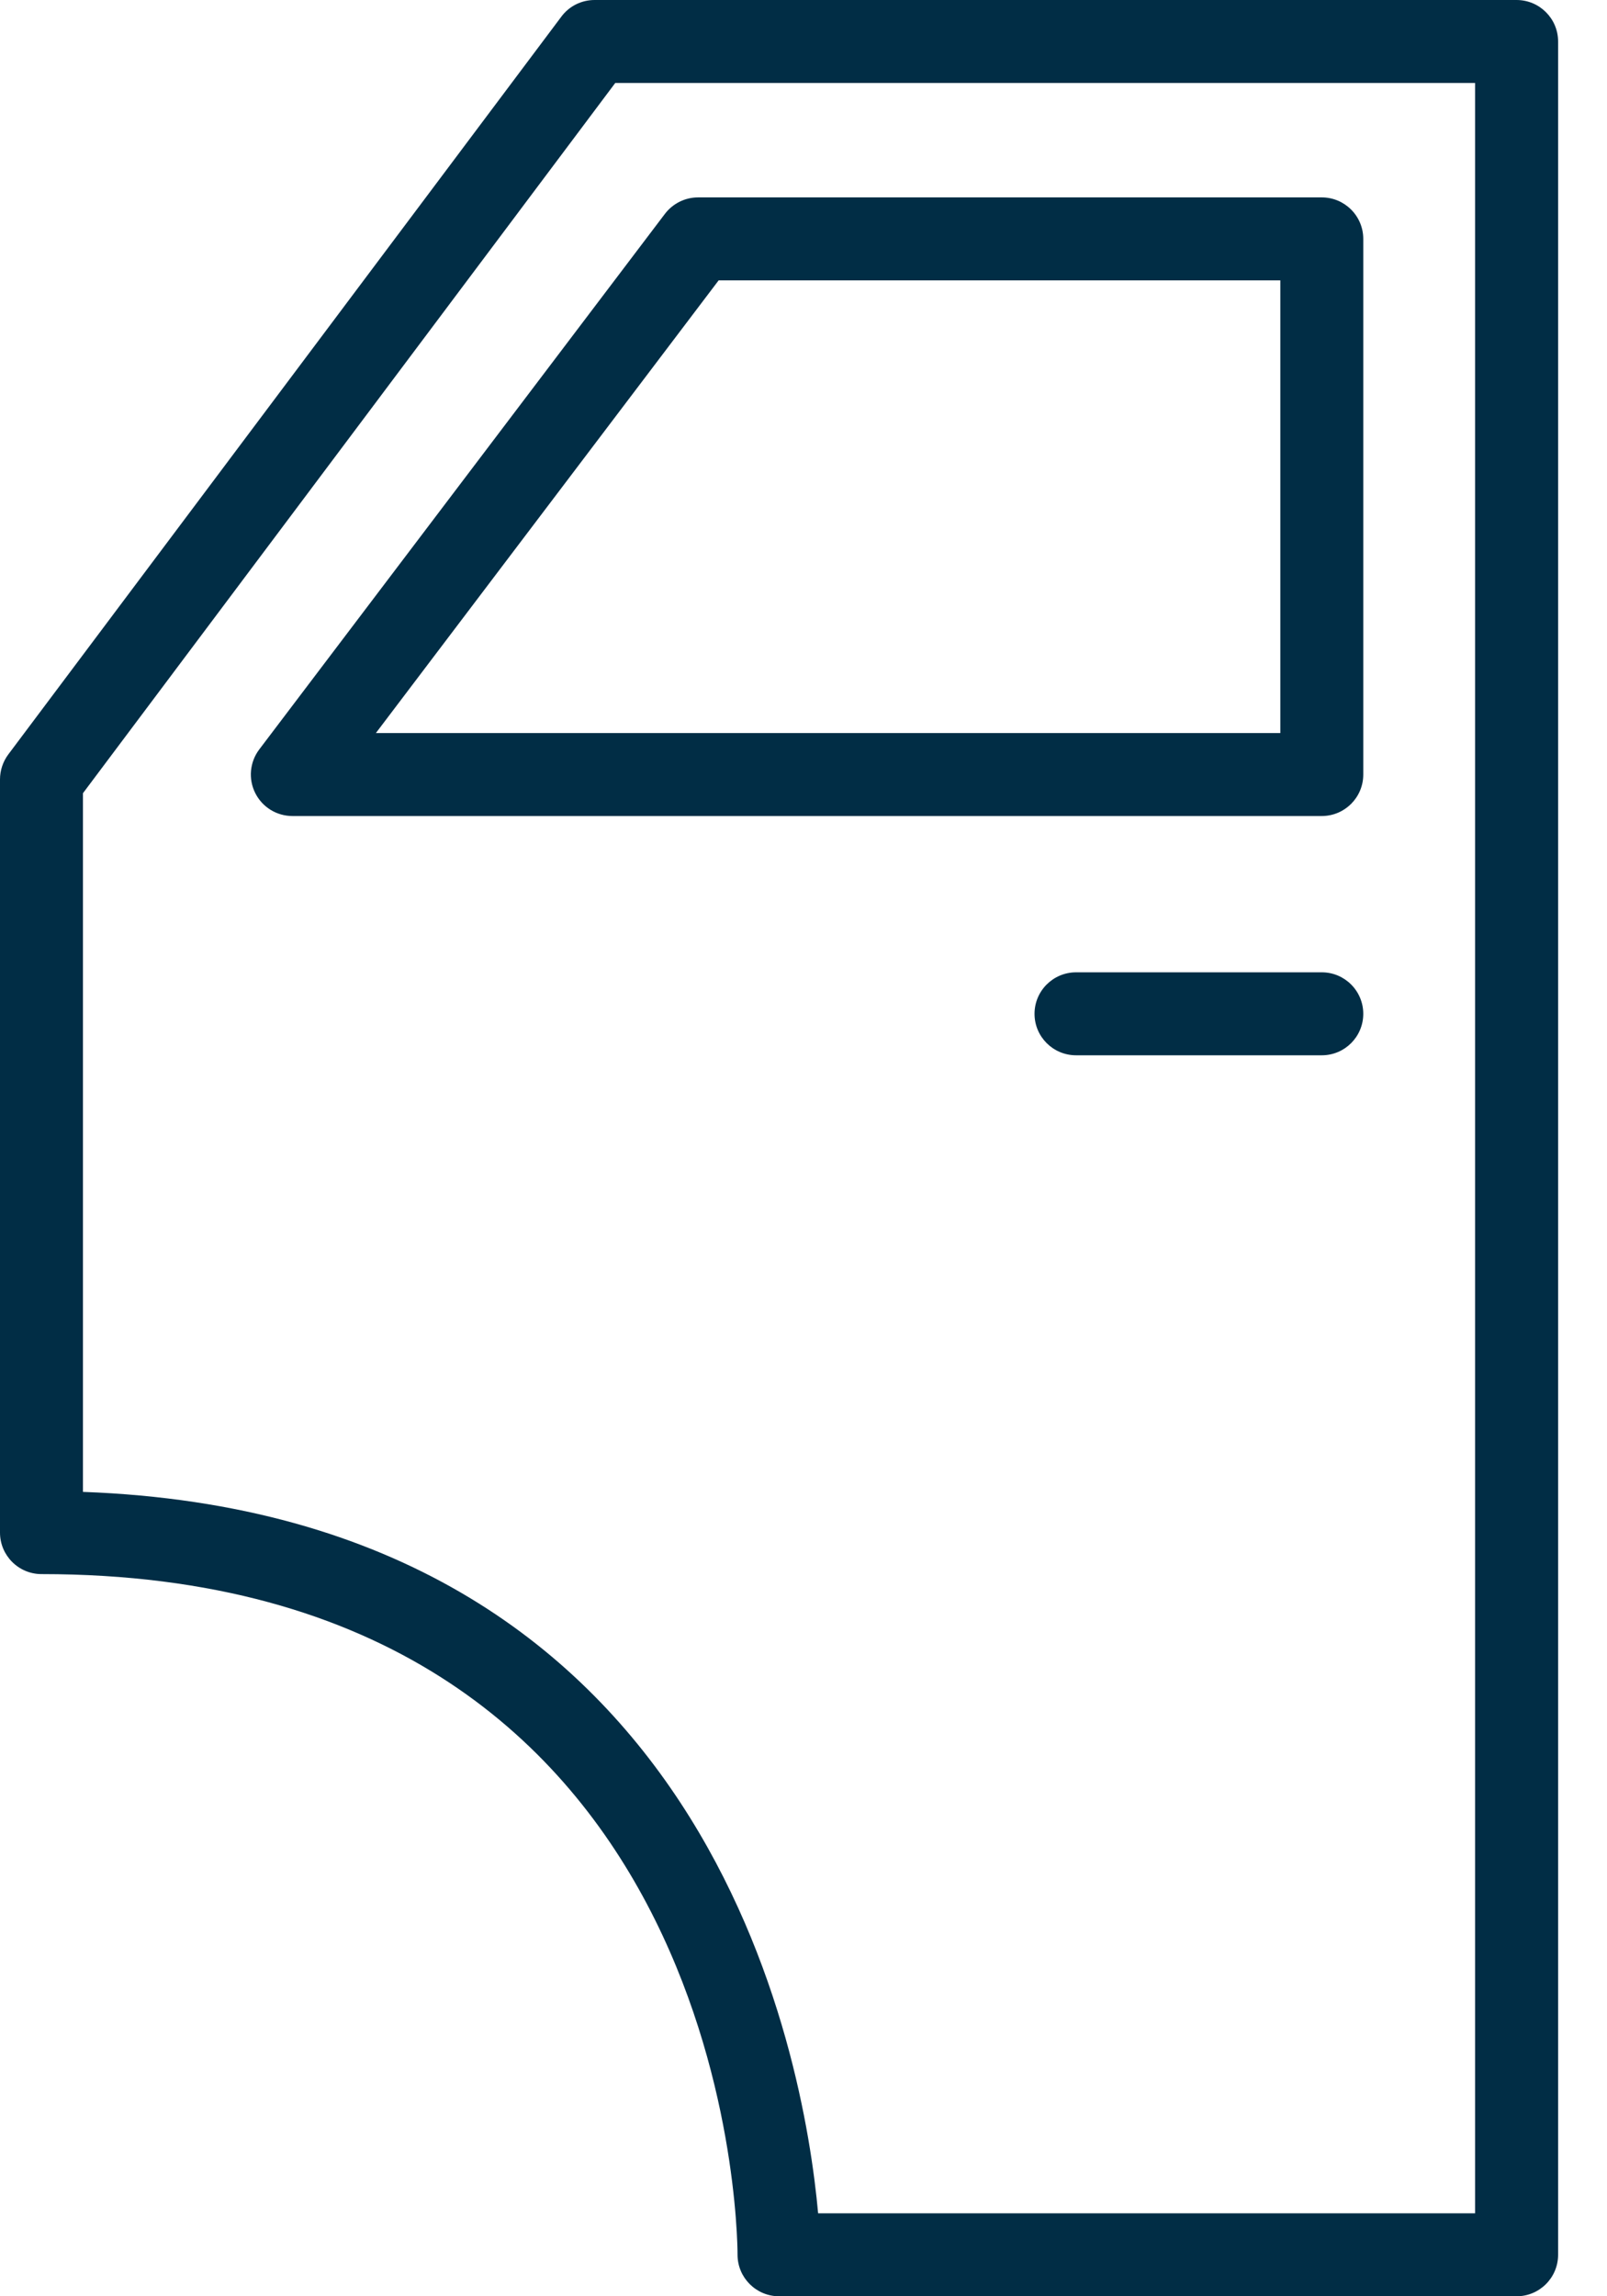 <?xml version="1.0" encoding="UTF-8"?> <svg xmlns="http://www.w3.org/2000/svg" width="21" height="30" viewBox="0 0 21 30" fill="none"> <path d="M19.818 0H7.77C7.599 0 7.438 0.08 7.336 0.217L0.108 9.857C0.038 9.951 0 10.066 0 10.183V20.023C0 20.322 0.243 20.565 0.542 20.565C9.513 20.565 9.638 29.096 9.638 29.459C9.639 29.758 9.882 30 10.181 30H19.819C20.118 30 20.361 29.757 20.361 29.458V0.542C20.361 0.243 20.118 0 19.818 0ZM19.276 28.916H10.691C10.507 26.878 9.279 19.79 1.084 19.491V10.363L8.04 1.084H19.276L19.276 28.916Z" fill="#012D45"></path> <path d="M3.335 10.36C3.427 10.545 3.615 10.661 3.821 10.661H17.273C17.572 10.661 17.815 10.419 17.815 10.119V3.121C17.815 2.822 17.572 2.579 17.273 2.579H9.122C8.952 2.579 8.792 2.659 8.689 2.794L3.388 9.791C3.264 9.955 3.243 10.176 3.335 10.36ZM9.391 3.663H16.731V9.577H4.912L9.391 3.663Z" fill="#012D45"></path> <path d="M17.273 12.703H14.062C13.762 12.703 13.519 12.946 13.519 13.245C13.519 13.545 13.762 13.787 14.062 13.787H17.273C17.572 13.787 17.815 13.545 17.815 13.245C17.815 12.946 17.572 12.703 17.273 12.703Z" fill="#012D45"></path> </svg> 